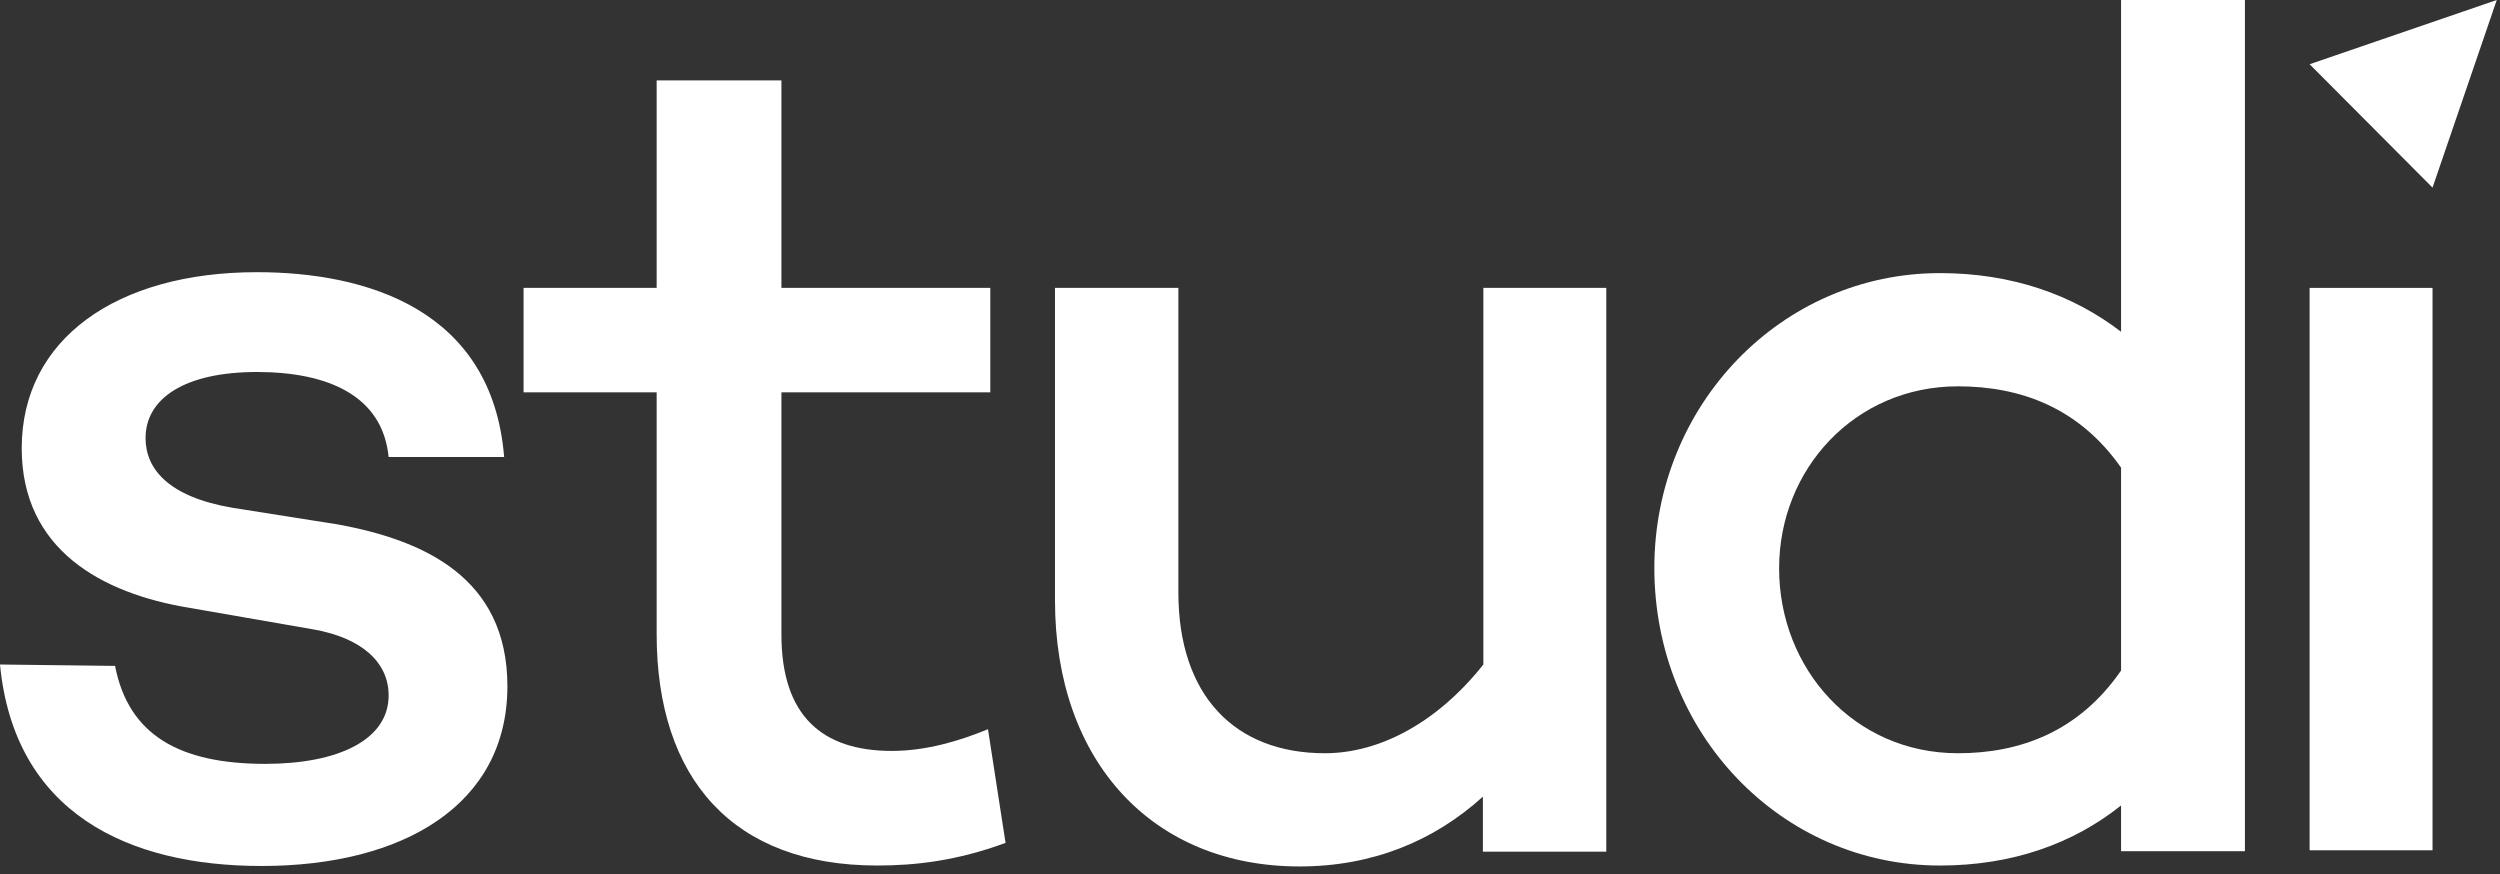<?xml version="1.0"?>
<svg xmlns="http://www.w3.org/2000/svg" width="183" height="64" viewBox="0 0 183 64" fill="none">
<rect x="0" y="0" width="183" height="64" fill="#333333" stroke="none"/>
<g clip-path="url(#clip0)">
<path d="M19.416 55.915C24.761 55.915 28.448 54.156 28.448 50.908C28.448 48.439 26.418 46.68 22.934 46.071L13.801 44.482C7.476 43.433 1.59 40.253 1.59 32.812C1.59 24.828 8.524 19.924 18.807 19.924C26.79 19.924 36.025 22.63 36.904 33.454H28.448C28.008 28.989 24.05 27.23 18.807 27.23C13.53 27.23 10.655 29.158 10.655 32.067C10.655 34.266 12.245 36.363 17.048 37.175L24.761 38.393C30.985 39.543 37.141 42.249 37.141 50.232C37.141 58.925 29.497 63.39 19.146 63.39C9.404 63.39 1.049 59.534 0 48.642L8.423 48.744C9.404 53.818 13.158 55.915 19.416 55.915Z" fill="white"/>
<path d="M73.606 61.699C70.02 63.018 67.01 63.356 64.202 63.356C53.682 63.356 48.067 57.031 48.067 46.41V28.718H38.325V21.074H48.067V5.886H57.2V21.074H72.49V28.718H57.2V46.443C57.2 52.397 60.177 54.968 65.285 54.968C67.754 54.968 70.189 54.257 72.32 53.378L73.606 61.699Z" fill="white"/>
<path d="M117.58 21.074V62.342H108.548V58.316C104.963 61.564 100.464 63.424 95.119 63.424C84.397 63.424 77.225 55.779 77.225 43.94V21.074H86.257V43.365C86.257 50.908 90.384 55.137 96.98 55.137C101.005 55.137 105.233 52.87 108.582 48.642V21.074H117.58Z" fill="white"/>
<path d="M164.328 0V62.308H155.262V58.959C151.745 61.767 147.279 63.357 142.003 63.357C130.4 63.357 121.098 53.716 121.098 41.572C121.098 29.632 130.4 19.991 142.003 19.991C147.279 19.991 151.745 21.581 155.262 24.287V0H164.328ZM155.262 49.082V34.232C152.184 29.835 147.888 28.279 143.322 28.279C135.779 28.279 130.231 34.334 130.231 41.606C130.231 48.98 135.745 55.137 143.322 55.137C147.888 55.137 152.184 53.547 155.262 49.082Z" fill="white"/>
<path d="M178.061 21.074V62.24H169.064V21.074H178.061Z" fill="white"/>
<path d="M182.763 0L169.064 4.702L178.061 13.733L182.763 0Z" fill="white"/>
</g>
<defs>
<clipPath id="clip0">
<rect width="183" height="63.593" fill="white"/>
</clipPath>
</defs>
</svg>

